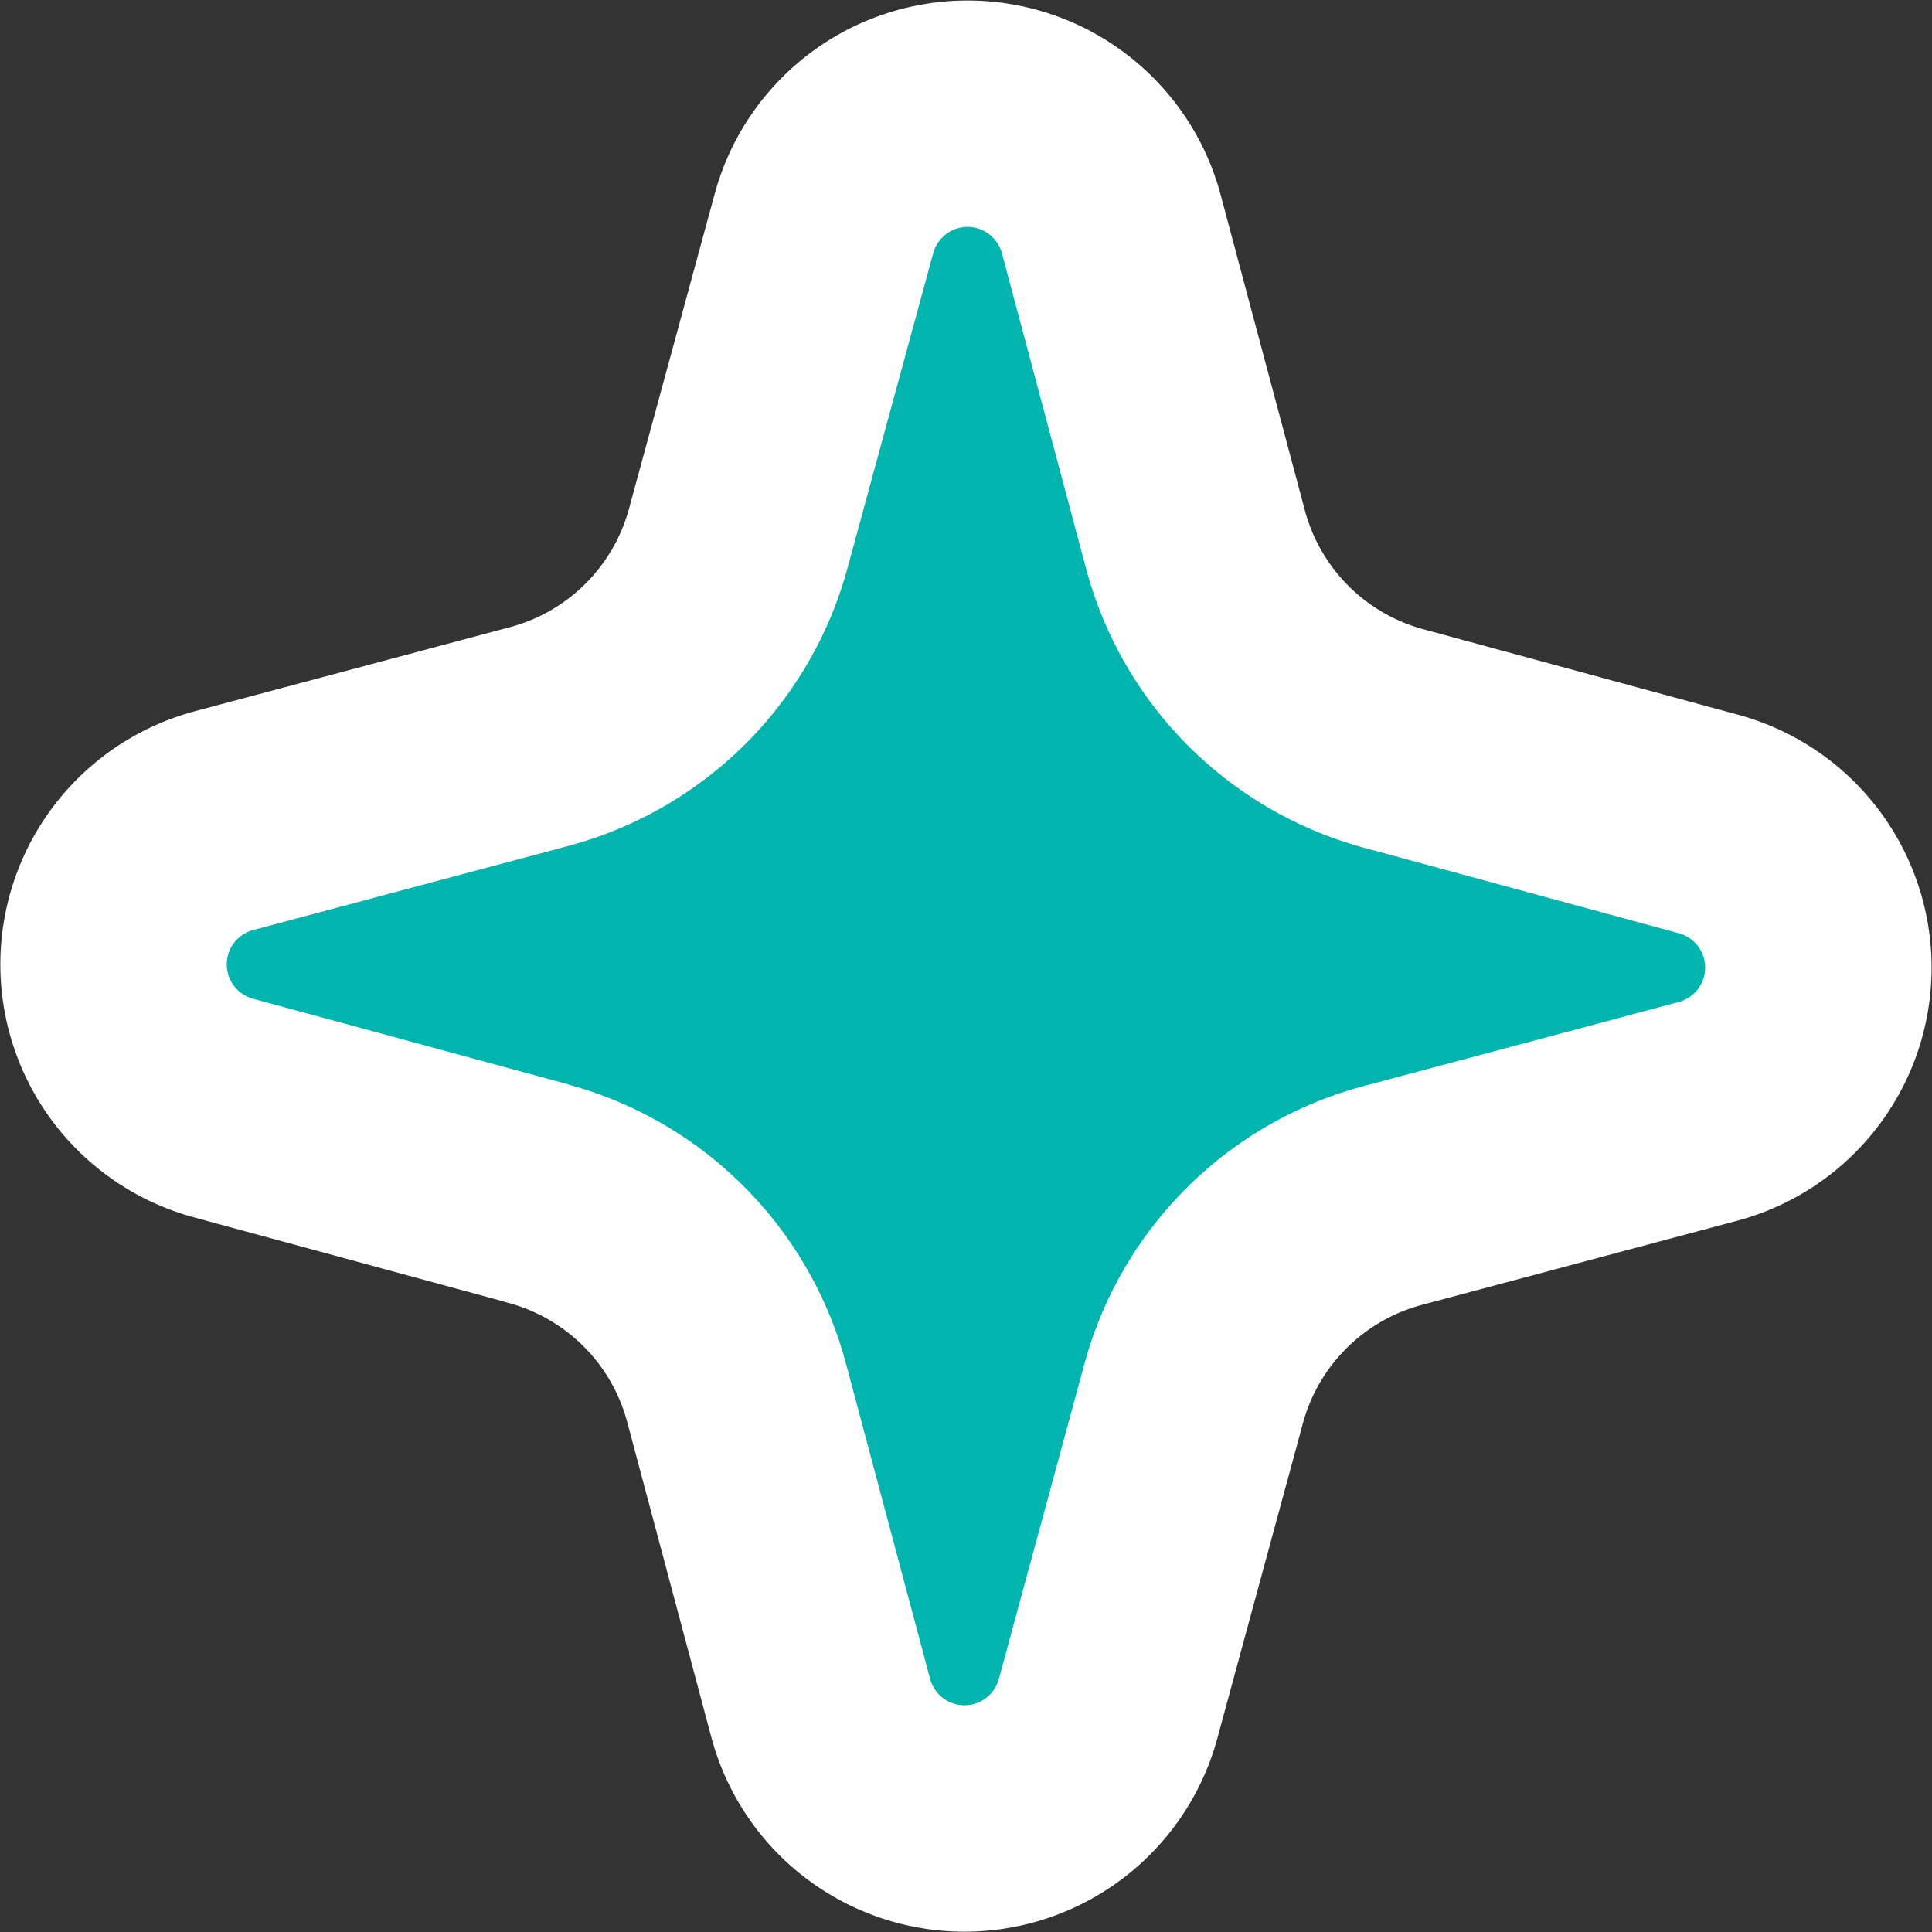 <svg xmlns="http://www.w3.org/2000/svg" width="59.727" height="59.727" viewBox="0 0 59.727 59.727">
  <rect x="0" y="0" width="59.727" height="59.727" fill="#333333" stroke="none"/>
  <g id="グループ_39802" data-name="グループ 39802" transform="translate(3744.775 1830.355)">
    <path id="パス_50152" data-name="パス 50152" d="M609.91,97.709l-9.756-2.65a1.1,1.1,0,0,1,0-2.115l9.768-2.607a12.2,12.2,0,0,0,8.624-8.586L621.2,72a1.1,1.1,0,0,1,2.115,0l2.607,9.768a12.2,12.2,0,0,0,8.585,8.625l9.756,2.65a1.1,1.1,0,0,1,0,2.115l-9.768,2.607a12.2,12.2,0,0,0-8.625,8.586l-2.65,9.756a1.1,1.1,0,0,1-2.115,0l-2.607-9.768a12.2,12.2,0,0,0-8.585-8.624" transform="translate(-4337.121 -1894.542)" fill="#e63737" stroke="#fff" stroke-linecap="round" stroke-linejoin="round" stroke-width="14"/>
    <path id="パス_50160" data-name="パス 50160" d="M609.91,97.709l-9.756-2.65a1.1,1.1,0,0,1,0-2.115l9.768-2.607a12.2,12.2,0,0,0,8.624-8.586L621.2,72a1.1,1.1,0,0,1,2.115,0l2.607,9.768a12.2,12.2,0,0,0,8.585,8.625l9.756,2.65a1.1,1.1,0,0,1,0,2.115l-9.768,2.607a12.2,12.2,0,0,0-8.625,8.586l-2.65,9.756a1.1,1.1,0,0,1-2.115,0l-2.607-9.768a12.2,12.2,0,0,0-8.585-8.624" transform="translate(-4337.121 -1894.542)" fill="#00b5ad"/>
  </g>
</svg>
